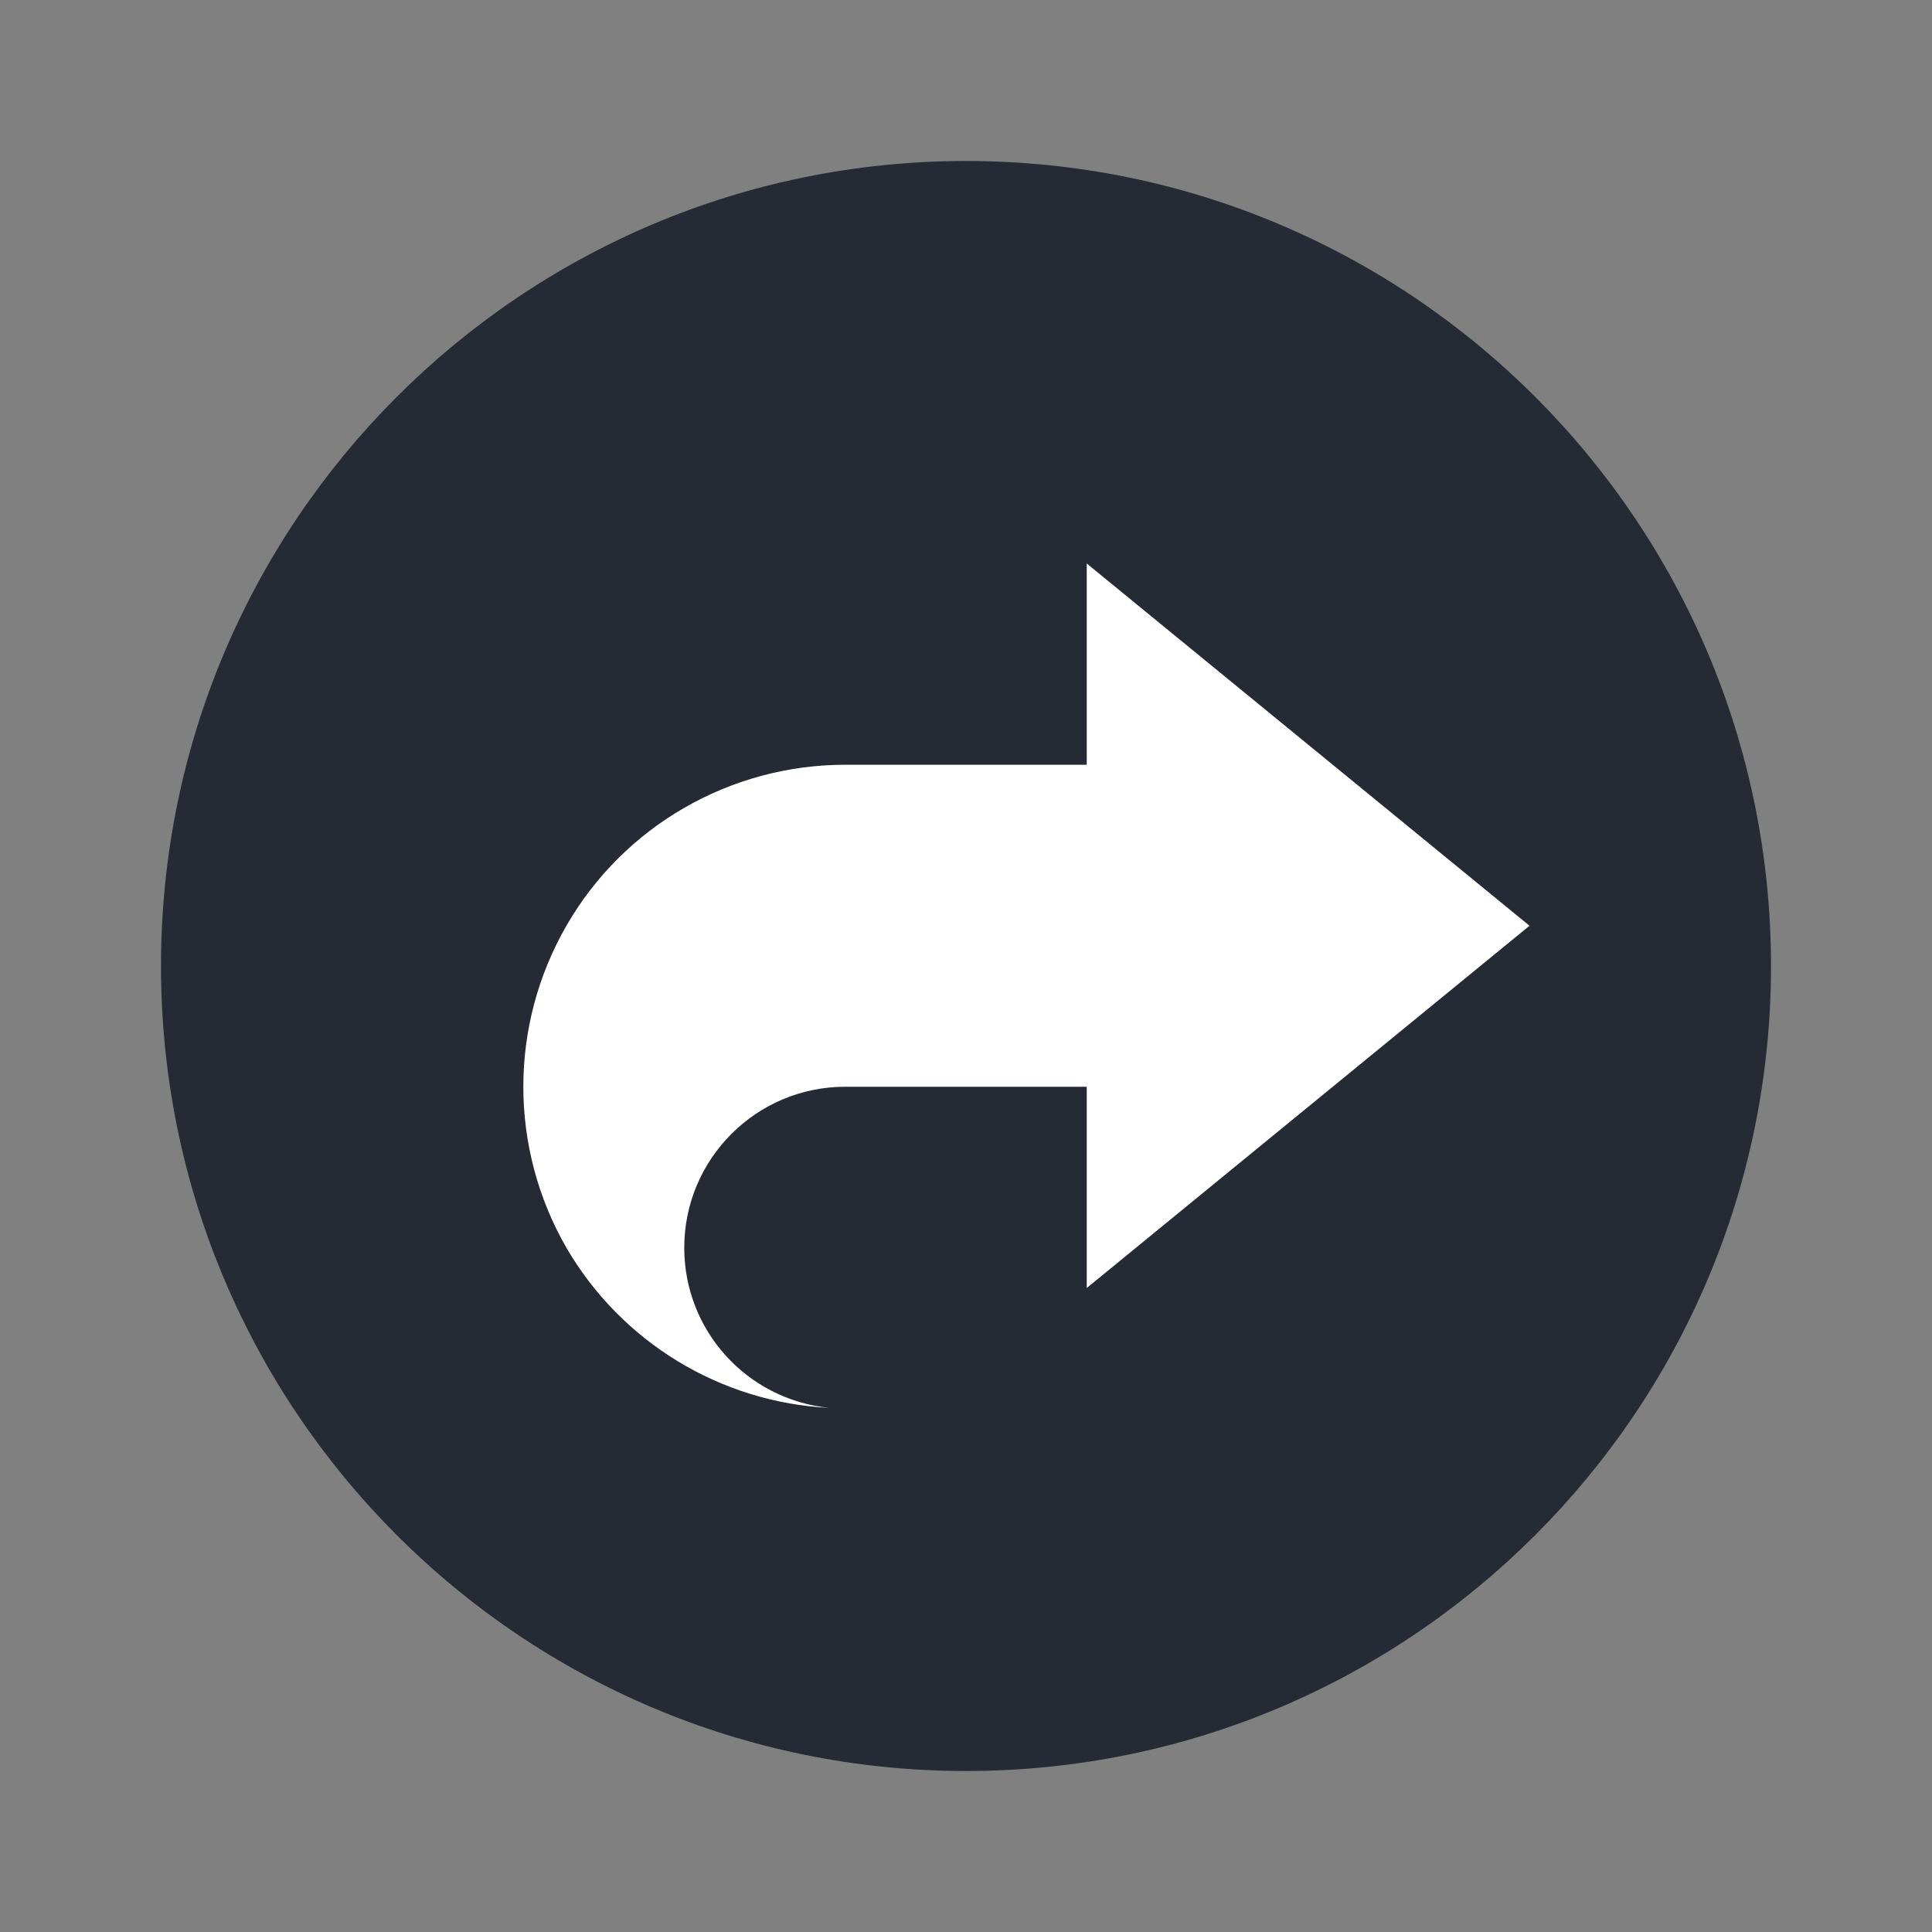 <svg xmlns="http://www.w3.org/2000/svg" width="18pt" height="18pt" version="1.1" viewBox="0 0 18 18">
 <rect x="0" y="0" width="18" height="18" fill="#808080" stroke="none"/>
 <g>
  <path style="fill:rgb(14.51%,16.471%,20.784%)" d="M 16.5 9 C 16.5 13.141 13.141 16.5 9 16.5 C 4.859 16.5 1.5 13.141 1.5 9 C 1.5 4.859 4.859 1.5 9 1.5 C 13.141 1.5 16.5 4.859 16.5 9 Z M 16.5 9"/>
  <path style="fill-rule:evenodd;fill:rgb(100%,100%,100%)" d="M 10.125 5.25 L 10.125 7.125 L 7.875 7.125 C 6.805 7.125 5.812 7.695 5.277 8.625 C 4.742 9.555 4.742 10.695 5.277 11.625 C 5.789 12.504 6.711 13.066 7.727 13.117 C 6.957 13.039 6.375 12.395 6.375 11.625 C 6.375 10.797 7.047 10.125 7.875 10.125 L 10.125 10.125 L 10.125 12 L 14.25 8.625 Z M 10.125 5.25"/>
 </g>
</svg>
